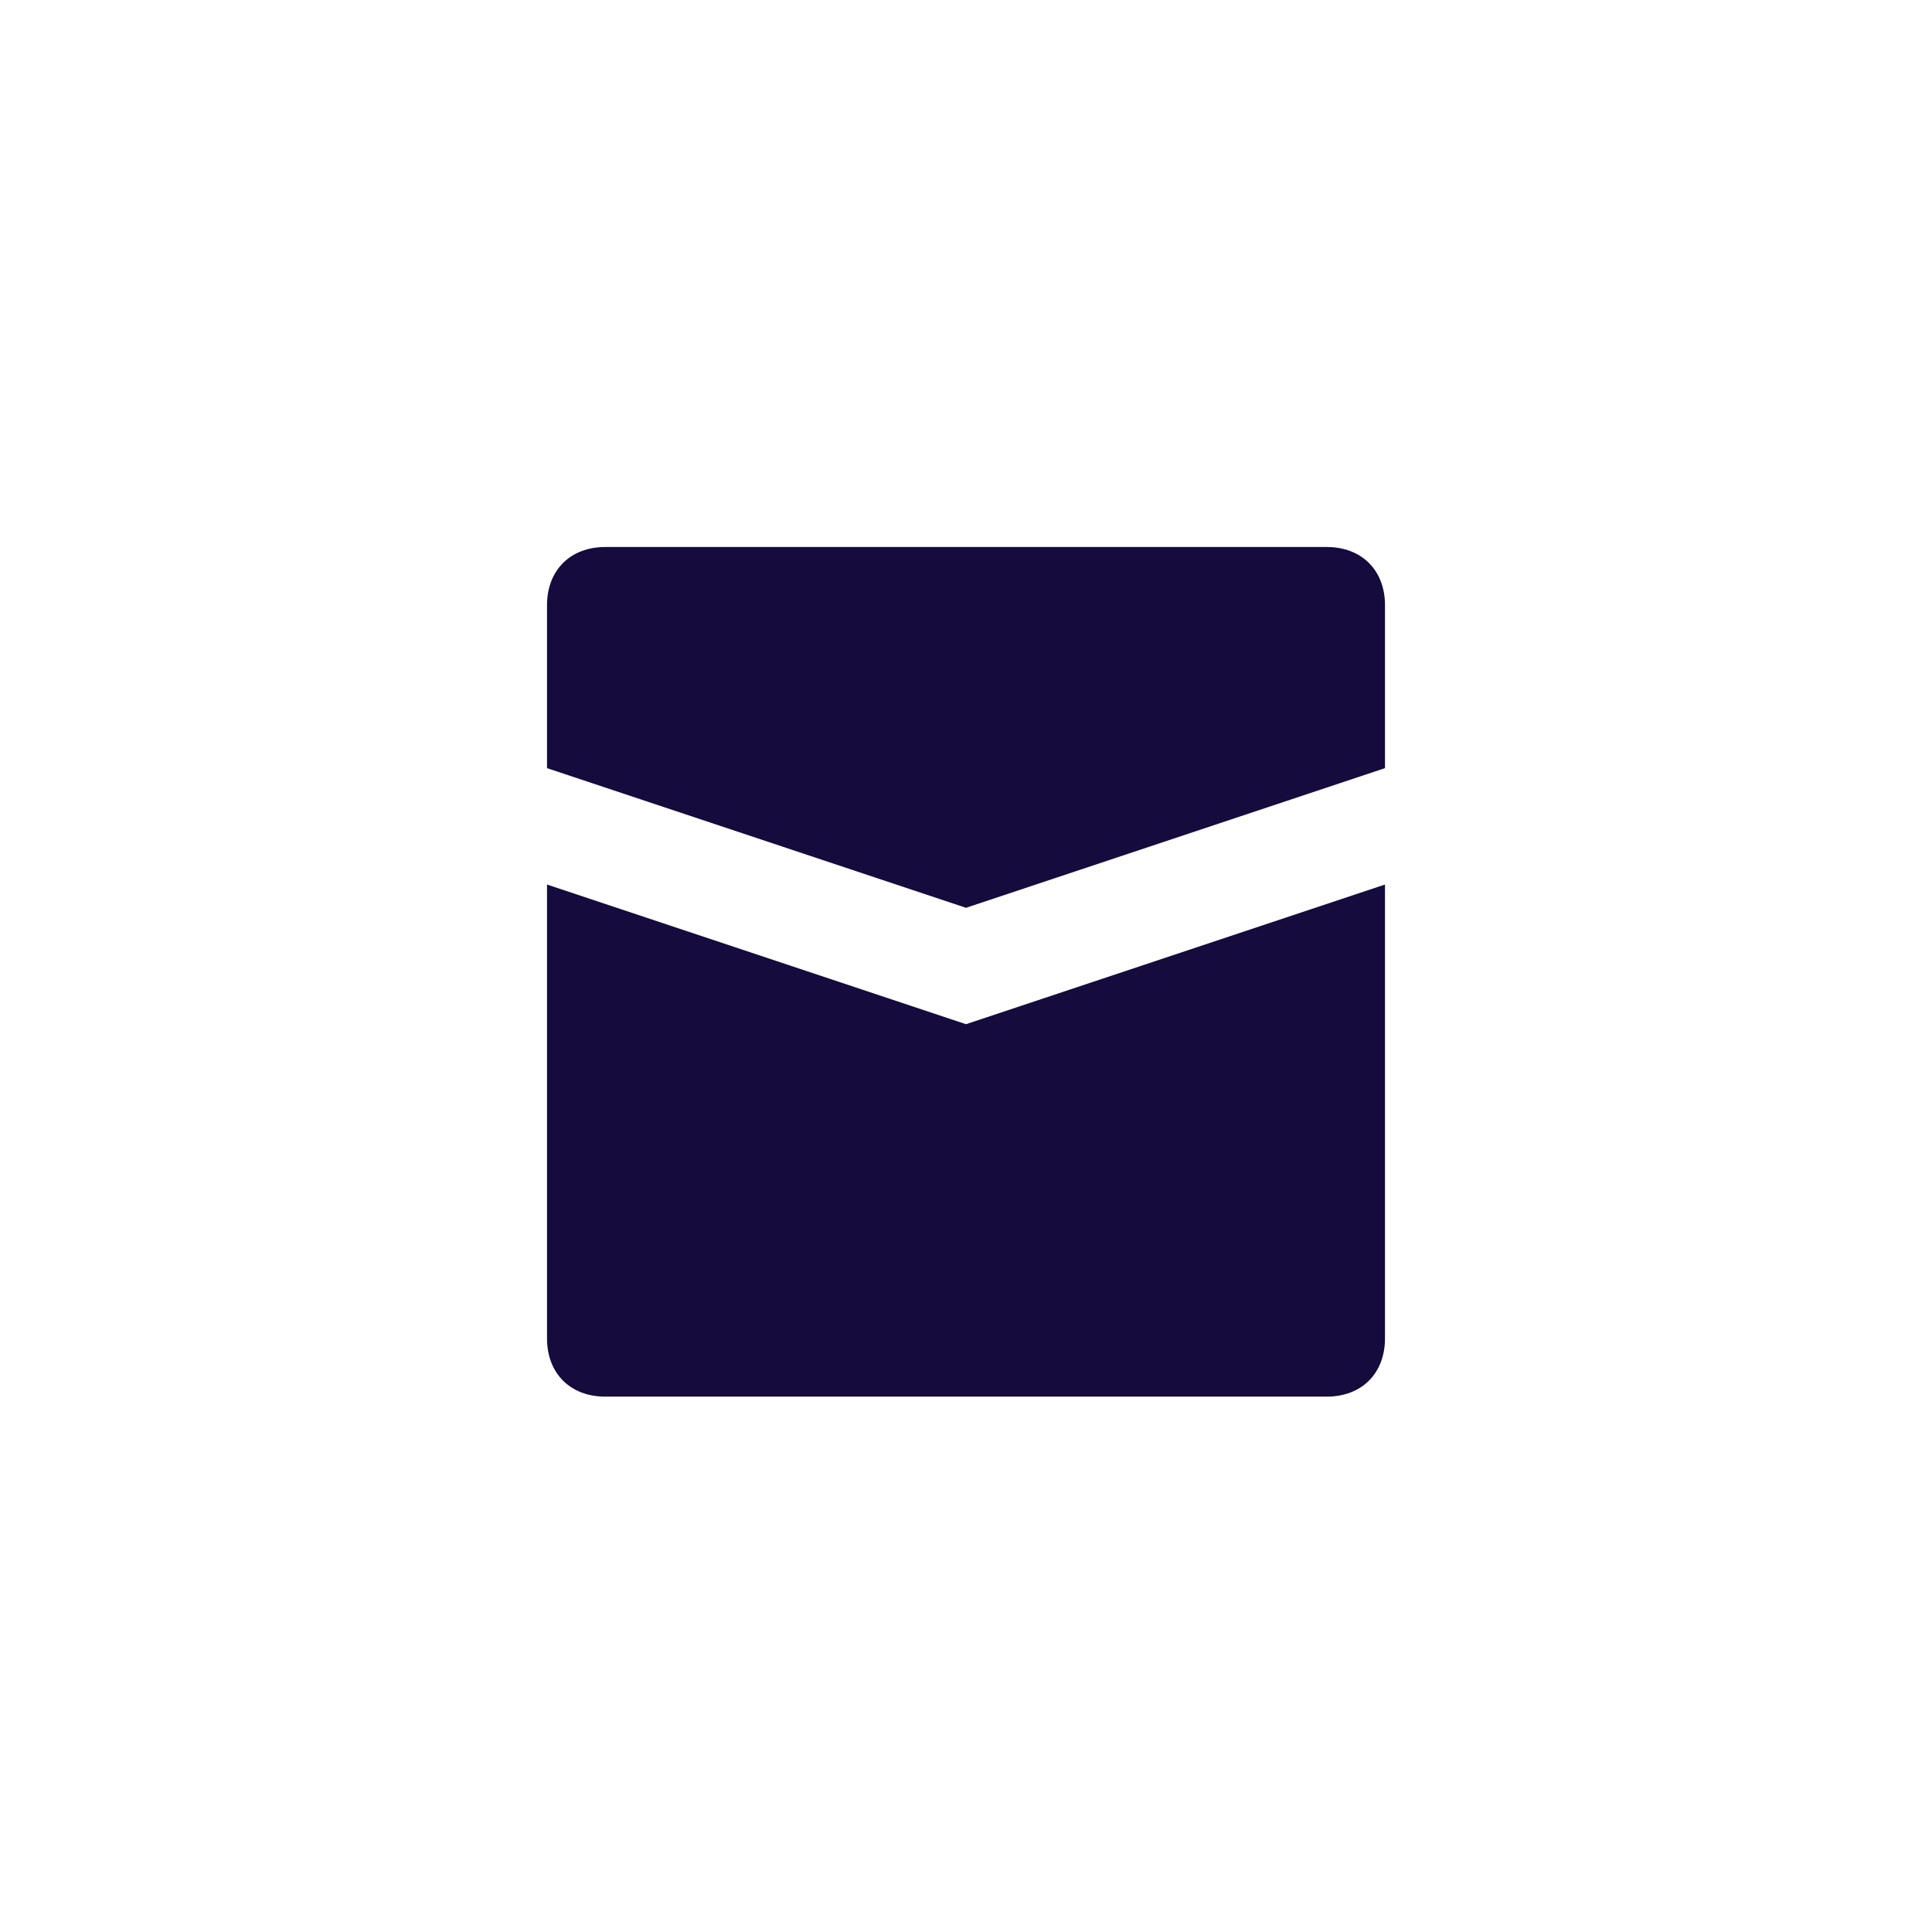 <?xml version="1.0" encoding="utf-8"?>
<!-- Generator: Adobe Illustrator 25.2.0, SVG Export Plug-In . SVG Version: 6.00 Build 0)  -->
<svg version="1.1" id="Layer_1" xmlns="http://www.w3.org/2000/svg" xmlns:xlink="http://www.w3.org/1999/xlink" x="0px" y="0px"
	 viewBox="0 0 16.6 16.6" style="enable-background:new 0 0 16.6 16.6;" xml:space="preserve">
<style type="text/css">
	.st0{fill:#150B3D;}
</style>
<g>
	<path class="st0" d="M11.4,4.7H5.2c-0.3,0-0.5,0.2-0.5,0.5v1.4l3.6,1.2l3.6-1.2V5.2C11.9,4.9,11.7,4.7,11.4,4.7z"/>
	<path class="st0" d="M4.7,7.6v3.9c0,0.3,0.2,0.5,0.5,0.5h6.2c0.3,0,0.5-0.2,0.5-0.5V7.6L8.3,8.8L4.7,7.6z"/>
</g>
</svg>
